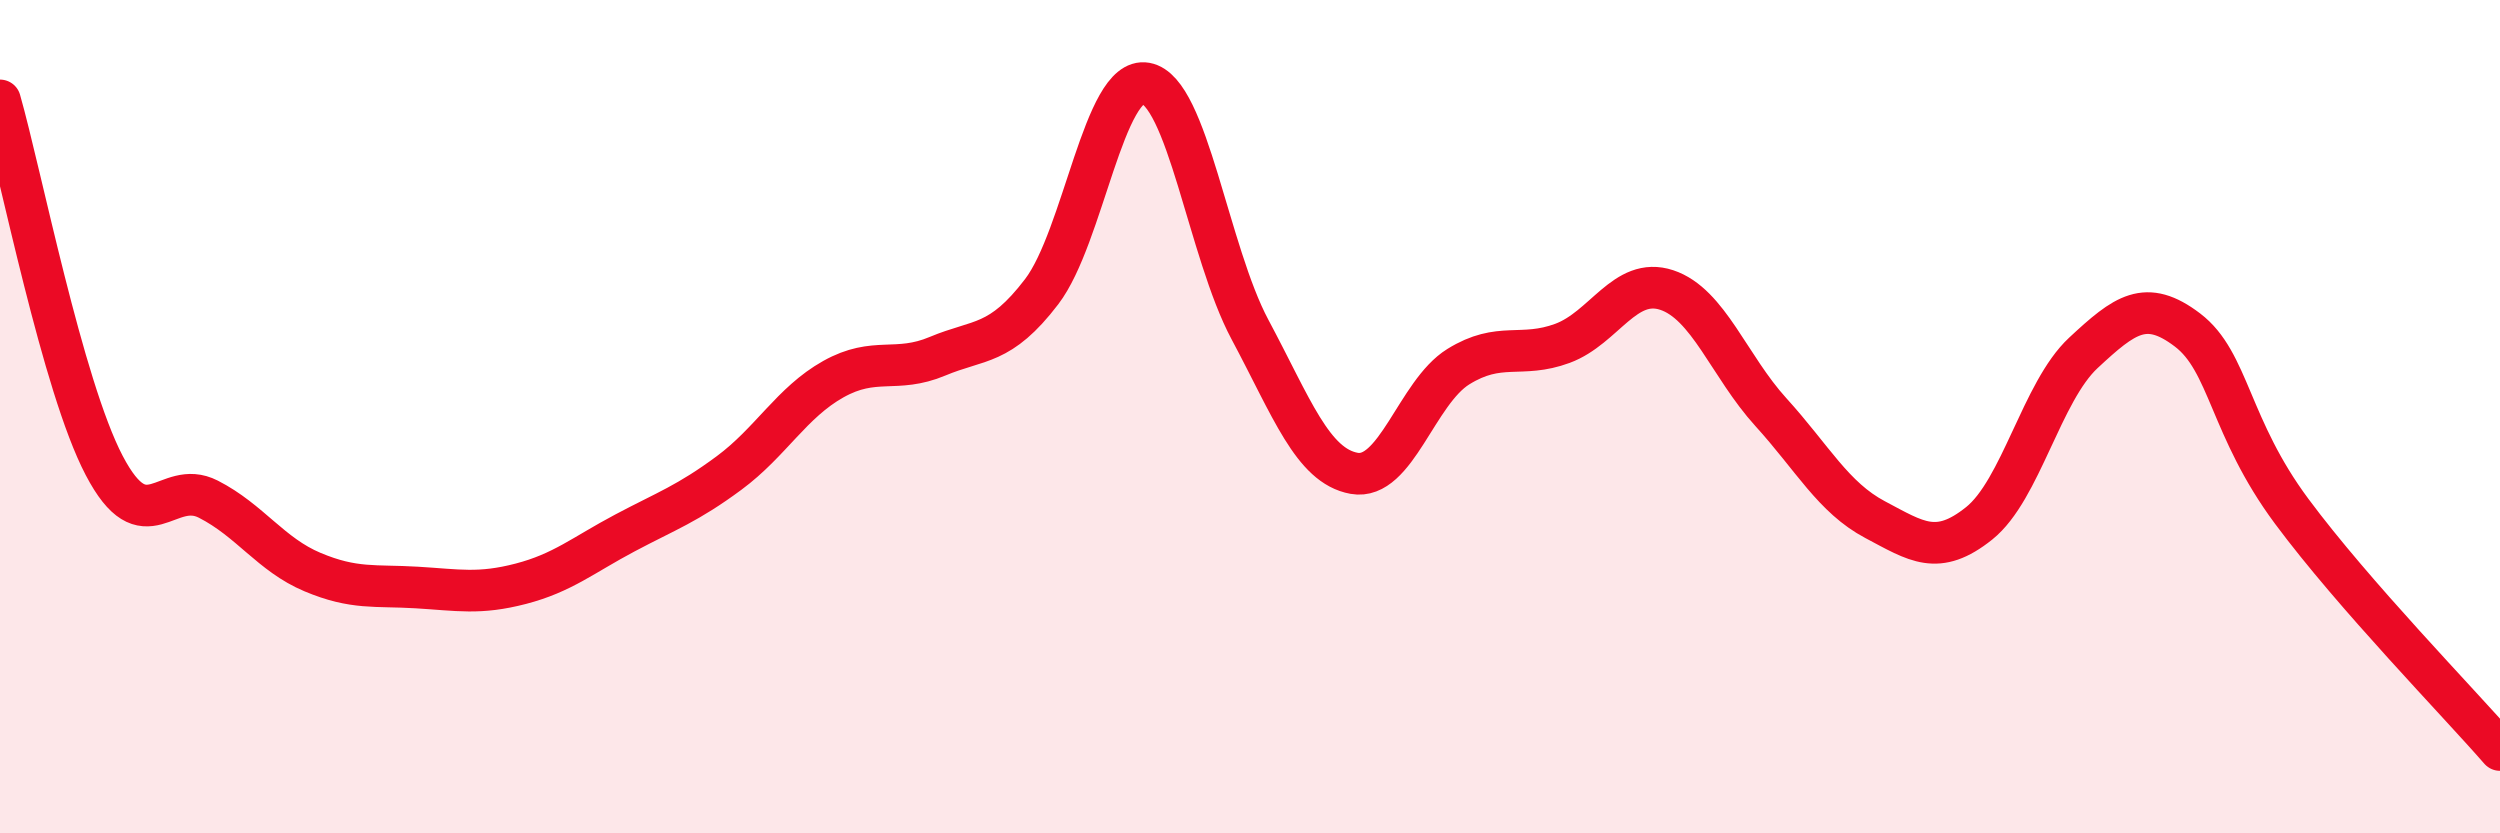 
    <svg width="60" height="20" viewBox="0 0 60 20" xmlns="http://www.w3.org/2000/svg">
      <path
        d="M 0,2.41 C 0.5,4.16 1.5,9.26 2.5,11.17 C 3.5,13.08 4,11.47 5,11.98 C 6,12.49 6.5,13.31 7.5,13.73 C 8.5,14.15 9,14.04 10,14.1 C 11,14.16 11.5,14.27 12.5,14.01 C 13.5,13.75 14,13.32 15,12.79 C 16,12.26 16.5,12.09 17.5,11.35 C 18.5,10.61 19,9.66 20,9.1 C 21,8.54 21.5,8.97 22.5,8.55 C 23.5,8.13 24,8.31 25,7 C 26,5.69 26.5,1.82 27.5,2 C 28.5,2.18 29,6.04 30,7.91 C 31,9.78 31.5,11.18 32.5,11.36 C 33.5,11.54 34,9.42 35,8.8 C 36,8.18 36.5,8.61 37.5,8.24 C 38.5,7.87 39,6.63 40,6.96 C 41,7.29 41.5,8.79 42.5,9.89 C 43.5,10.99 44,11.94 45,12.47 C 46,13 46.5,13.36 47.5,12.56 C 48.5,11.76 49,9.4 50,8.47 C 51,7.54 51.5,7.16 52.5,7.92 C 53.5,8.68 53.5,10.25 55,12.27 C 56.5,14.29 59,16.85 60,18L60 20L0 20Z"
        fill="#EB0A25"
        opacity="0.1"
        stroke-linecap="round"
        stroke-linejoin="round"
      />
      <path
        d="M 0,2.41 C 0.5,4.16 1.5,9.26 2.5,11.17 C 3.5,13.08 4,11.47 5,11.98 C 6,12.49 6.5,13.31 7.5,13.73 C 8.5,14.15 9,14.04 10,14.1 C 11,14.16 11.5,14.27 12.5,14.01 C 13.5,13.75 14,13.32 15,12.79 C 16,12.26 16.5,12.09 17.5,11.35 C 18.5,10.61 19,9.66 20,9.1 C 21,8.54 21.5,8.97 22.5,8.55 C 23.5,8.13 24,8.31 25,7 C 26,5.69 26.5,1.82 27.5,2 C 28.5,2.18 29,6.04 30,7.91 C 31,9.78 31.5,11.18 32.5,11.36 C 33.5,11.54 34,9.42 35,8.8 C 36,8.18 36.5,8.61 37.5,8.24 C 38.5,7.87 39,6.63 40,6.96 C 41,7.29 41.5,8.79 42.5,9.89 C 43.5,10.99 44,11.94 45,12.47 C 46,13 46.5,13.36 47.5,12.56 C 48.5,11.76 49,9.4 50,8.47 C 51,7.54 51.5,7.16 52.5,7.92 C 53.5,8.68 53.5,10.25 55,12.27 C 56.5,14.29 59,16.85 60,18"
        stroke="#EB0A25"
        stroke-width="1"
        fill="none"
        stroke-linecap="round"
        stroke-linejoin="round"
      />
    </svg>
  